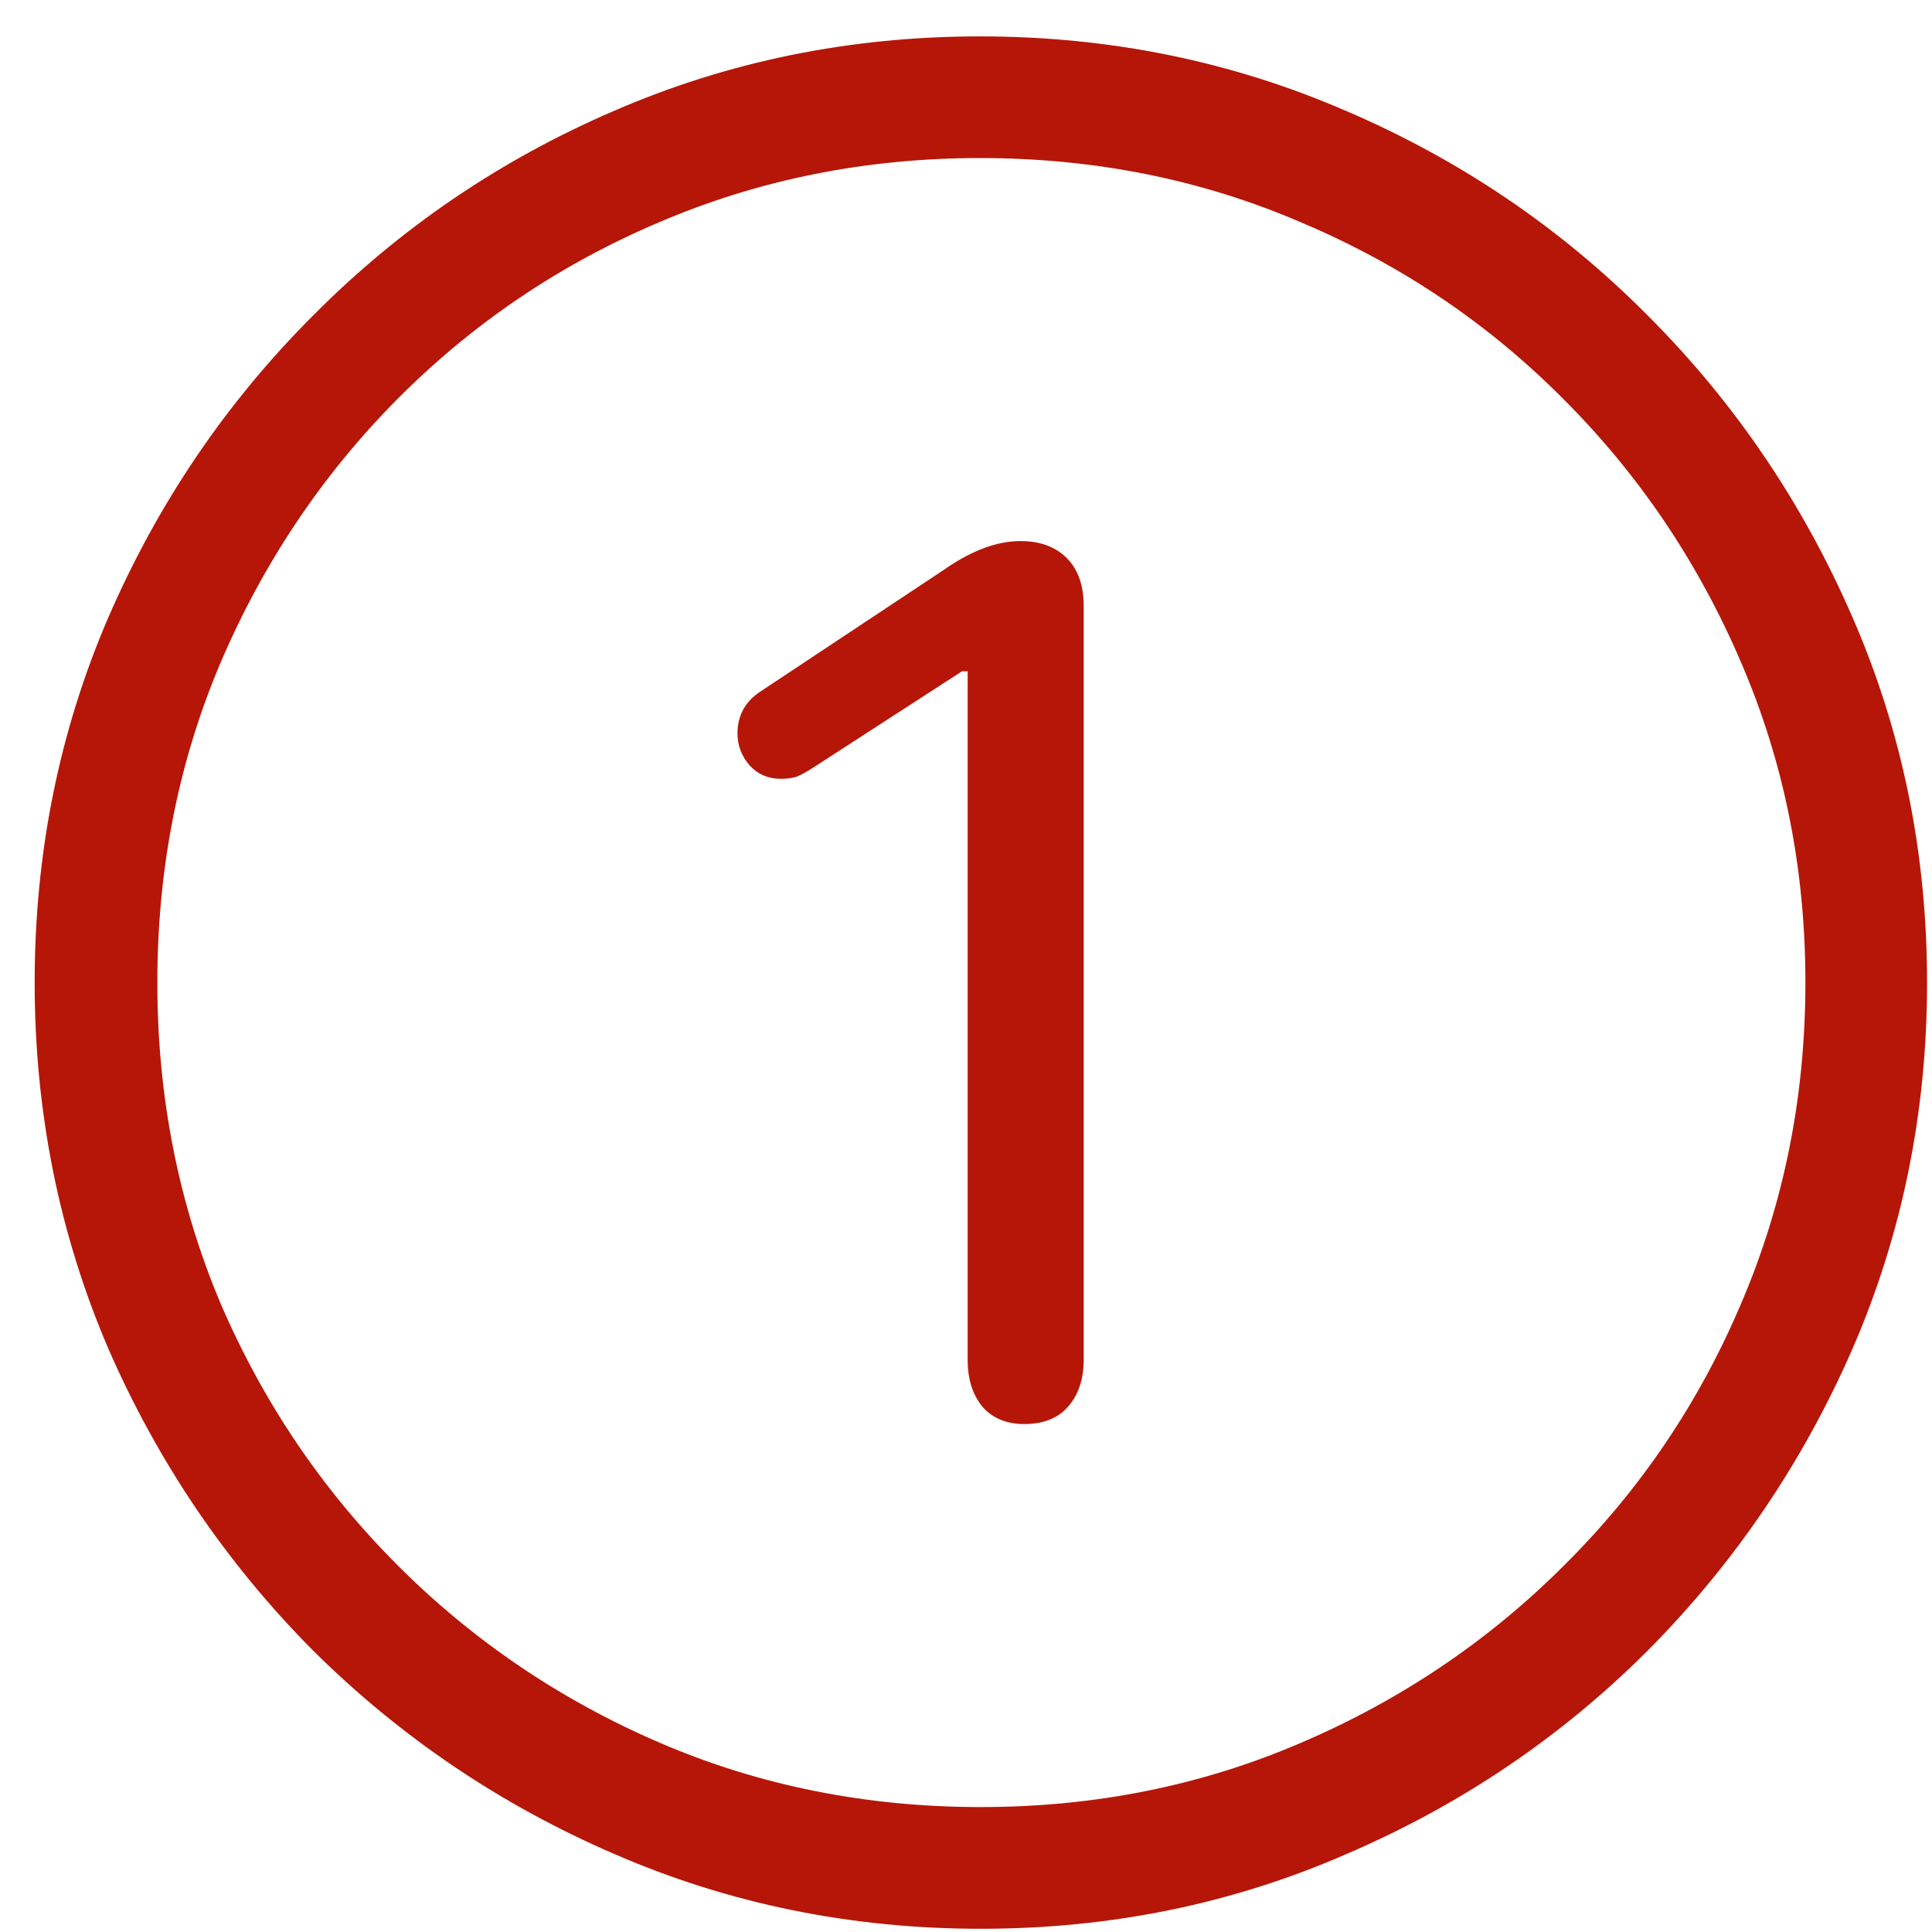 <?xml version="1.0" encoding="UTF-8"?>
<svg xmlns="http://www.w3.org/2000/svg" width="36" height="36" viewBox="0 0 36 36" fill="none">
  <path d="M18.277 35.94C15.863 35.94 13.59 35.477 11.457 34.551C9.336 33.637 7.461 32.371 5.832 30.754C4.215 29.125 2.943 27.25 2.018 25.129C1.104 22.996 0.646 20.723 0.646 18.309C0.646 15.895 1.104 13.627 2.018 11.506C2.943 9.373 4.215 7.498 5.832 5.881C7.449 4.252 9.318 2.98 11.44 2.066C13.572 1.141 15.846 0.678 18.26 0.678C20.674 0.678 22.947 1.141 25.08 2.066C27.213 2.98 29.088 4.252 30.705 5.881C32.322 7.498 33.594 9.373 34.52 11.506C35.445 13.627 35.908 15.895 35.908 18.309C35.908 20.723 35.445 22.996 34.52 25.129C33.594 27.25 32.322 29.125 30.705 30.754C29.088 32.371 27.213 33.637 25.08 34.551C22.959 35.477 20.691 35.94 18.277 35.94ZM18.277 33.672C20.398 33.672 22.385 33.273 24.236 32.477C26.1 31.68 27.734 30.578 29.141 29.172C30.559 27.766 31.66 26.137 32.445 24.285C33.242 22.422 33.641 20.43 33.641 18.309C33.641 16.188 33.242 14.201 32.445 12.35C31.648 10.486 30.547 8.852 29.141 7.445C27.734 6.027 26.1 4.926 24.236 4.141C22.385 3.344 20.393 2.945 18.26 2.945C16.139 2.945 14.146 3.344 12.283 4.141C10.432 4.926 8.803 6.027 7.396 7.445C6.002 8.852 4.906 10.486 4.109 12.35C3.324 14.201 2.932 16.188 2.932 18.309C2.932 20.43 3.324 22.422 4.109 24.285C4.906 26.137 6.008 27.766 7.414 29.172C8.82 30.578 10.449 31.68 12.301 32.477C14.152 33.273 16.145 33.672 18.277 33.672ZM19.086 26.535C18.758 26.535 18.5 26.43 18.312 26.219C18.125 25.996 18.031 25.703 18.031 25.34V12.508H17.926L15.184 14.283C15.043 14.377 14.926 14.441 14.832 14.477C14.75 14.5 14.656 14.512 14.551 14.512C14.316 14.512 14.123 14.43 13.971 14.266C13.818 14.09 13.742 13.891 13.742 13.668C13.742 13.328 13.889 13.065 14.182 12.877L17.574 10.627C18.09 10.264 18.57 10.082 19.016 10.082C19.379 10.082 19.666 10.188 19.877 10.398C20.088 10.609 20.193 10.908 20.193 11.295V25.34C20.193 25.703 20.094 25.996 19.895 26.219C19.707 26.43 19.438 26.535 19.086 26.535Z" fill="#B61608"></path>
</svg>
